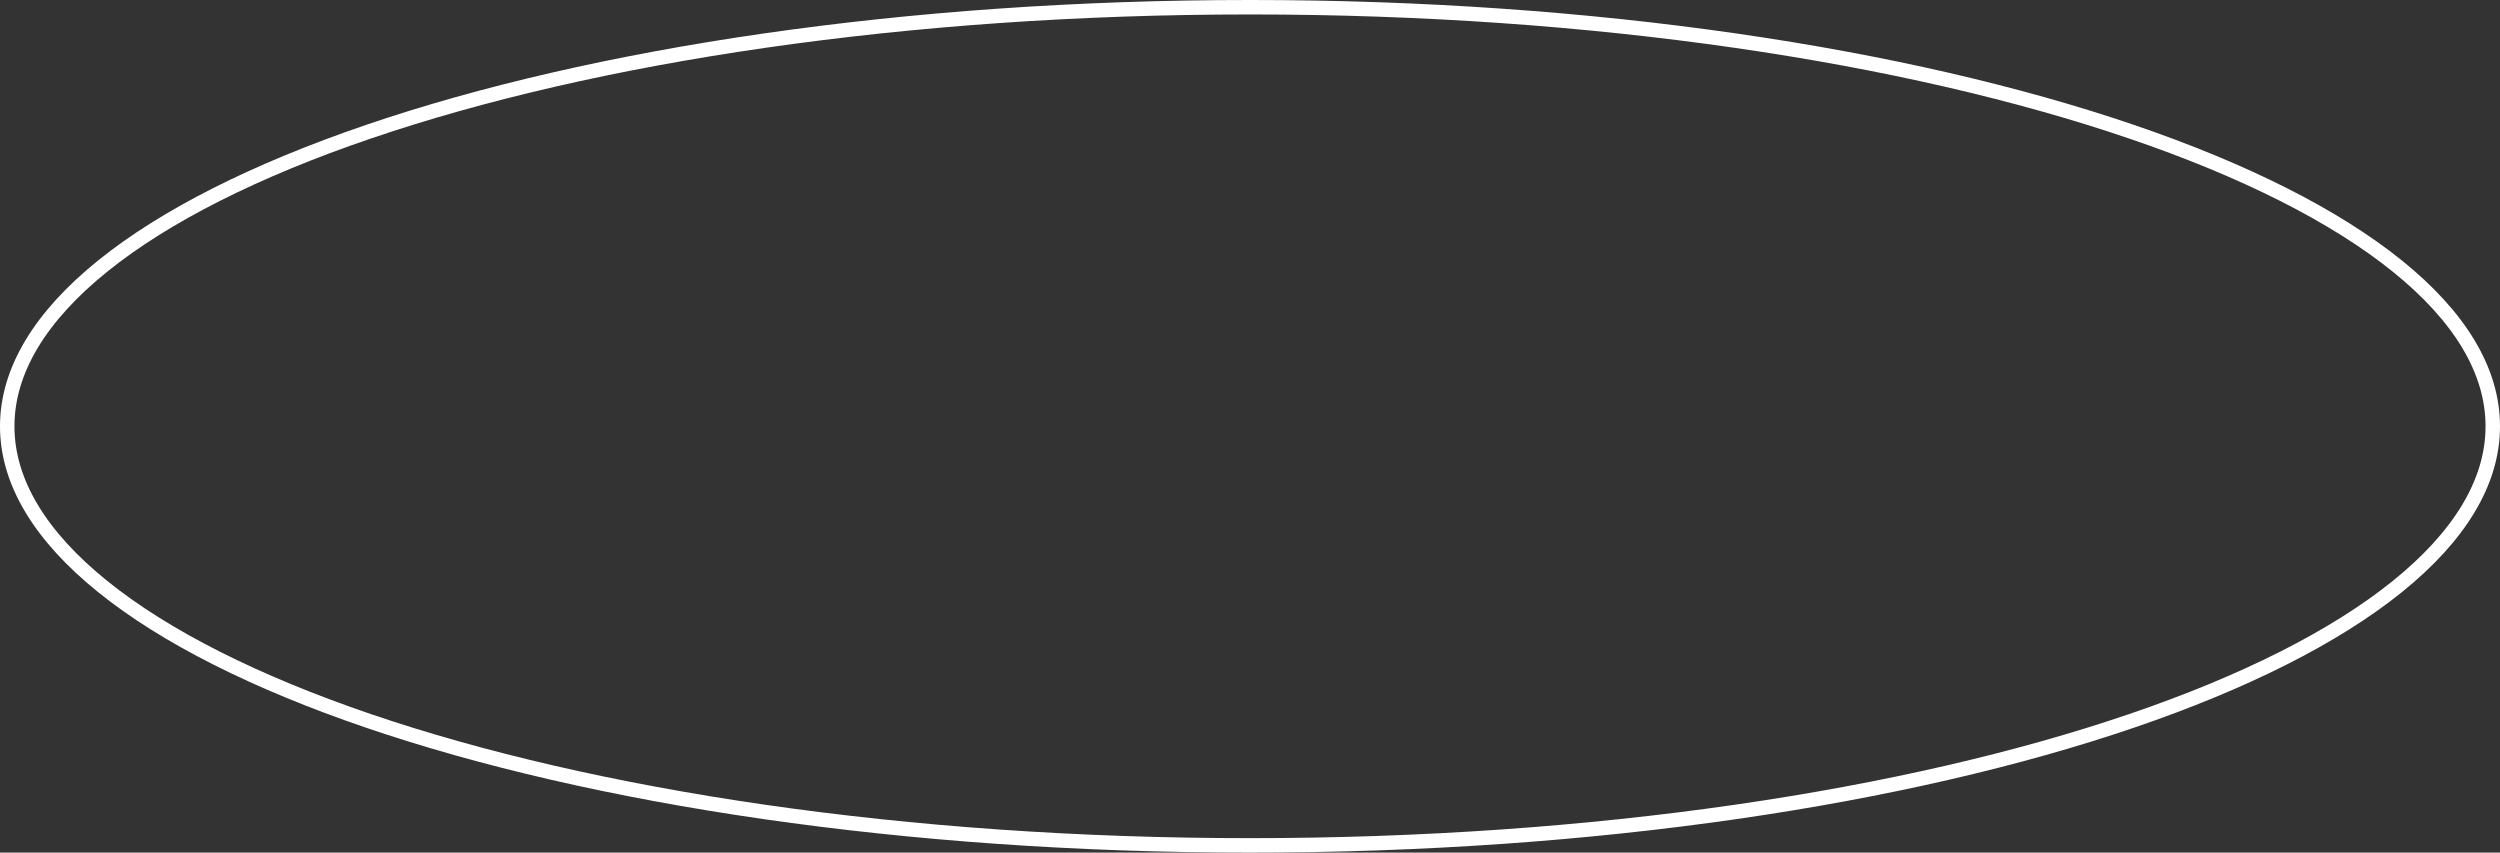 <?xml version="1.0" encoding="UTF-8"?> <svg xmlns="http://www.w3.org/2000/svg" width="173" height="59" viewBox="0 0 173 59" fill="none"><rect x="0" y="0" width="173" height="59" fill="#333333" stroke="none"/> <path d="M172.5 29.5C172.5 33.359 170.208 37.111 165.889 40.593C161.574 44.072 155.3 47.227 147.503 49.886C131.915 55.203 110.347 58.5 86.5 58.5C62.653 58.5 41.086 55.203 25.497 49.886C17.7 47.227 11.426 44.072 7.111 40.593C2.792 37.111 0.5 33.359 0.5 29.5C0.5 25.641 2.792 21.889 7.111 18.407C11.426 14.928 17.7 11.773 25.497 9.114C41.086 3.797 62.653 0.5 86.5 0.5C110.347 0.5 131.915 3.797 147.503 9.114C155.3 11.773 161.574 14.928 165.889 18.407C170.208 21.889 172.5 25.641 172.5 29.5Z" stroke="white"></path> </svg> 